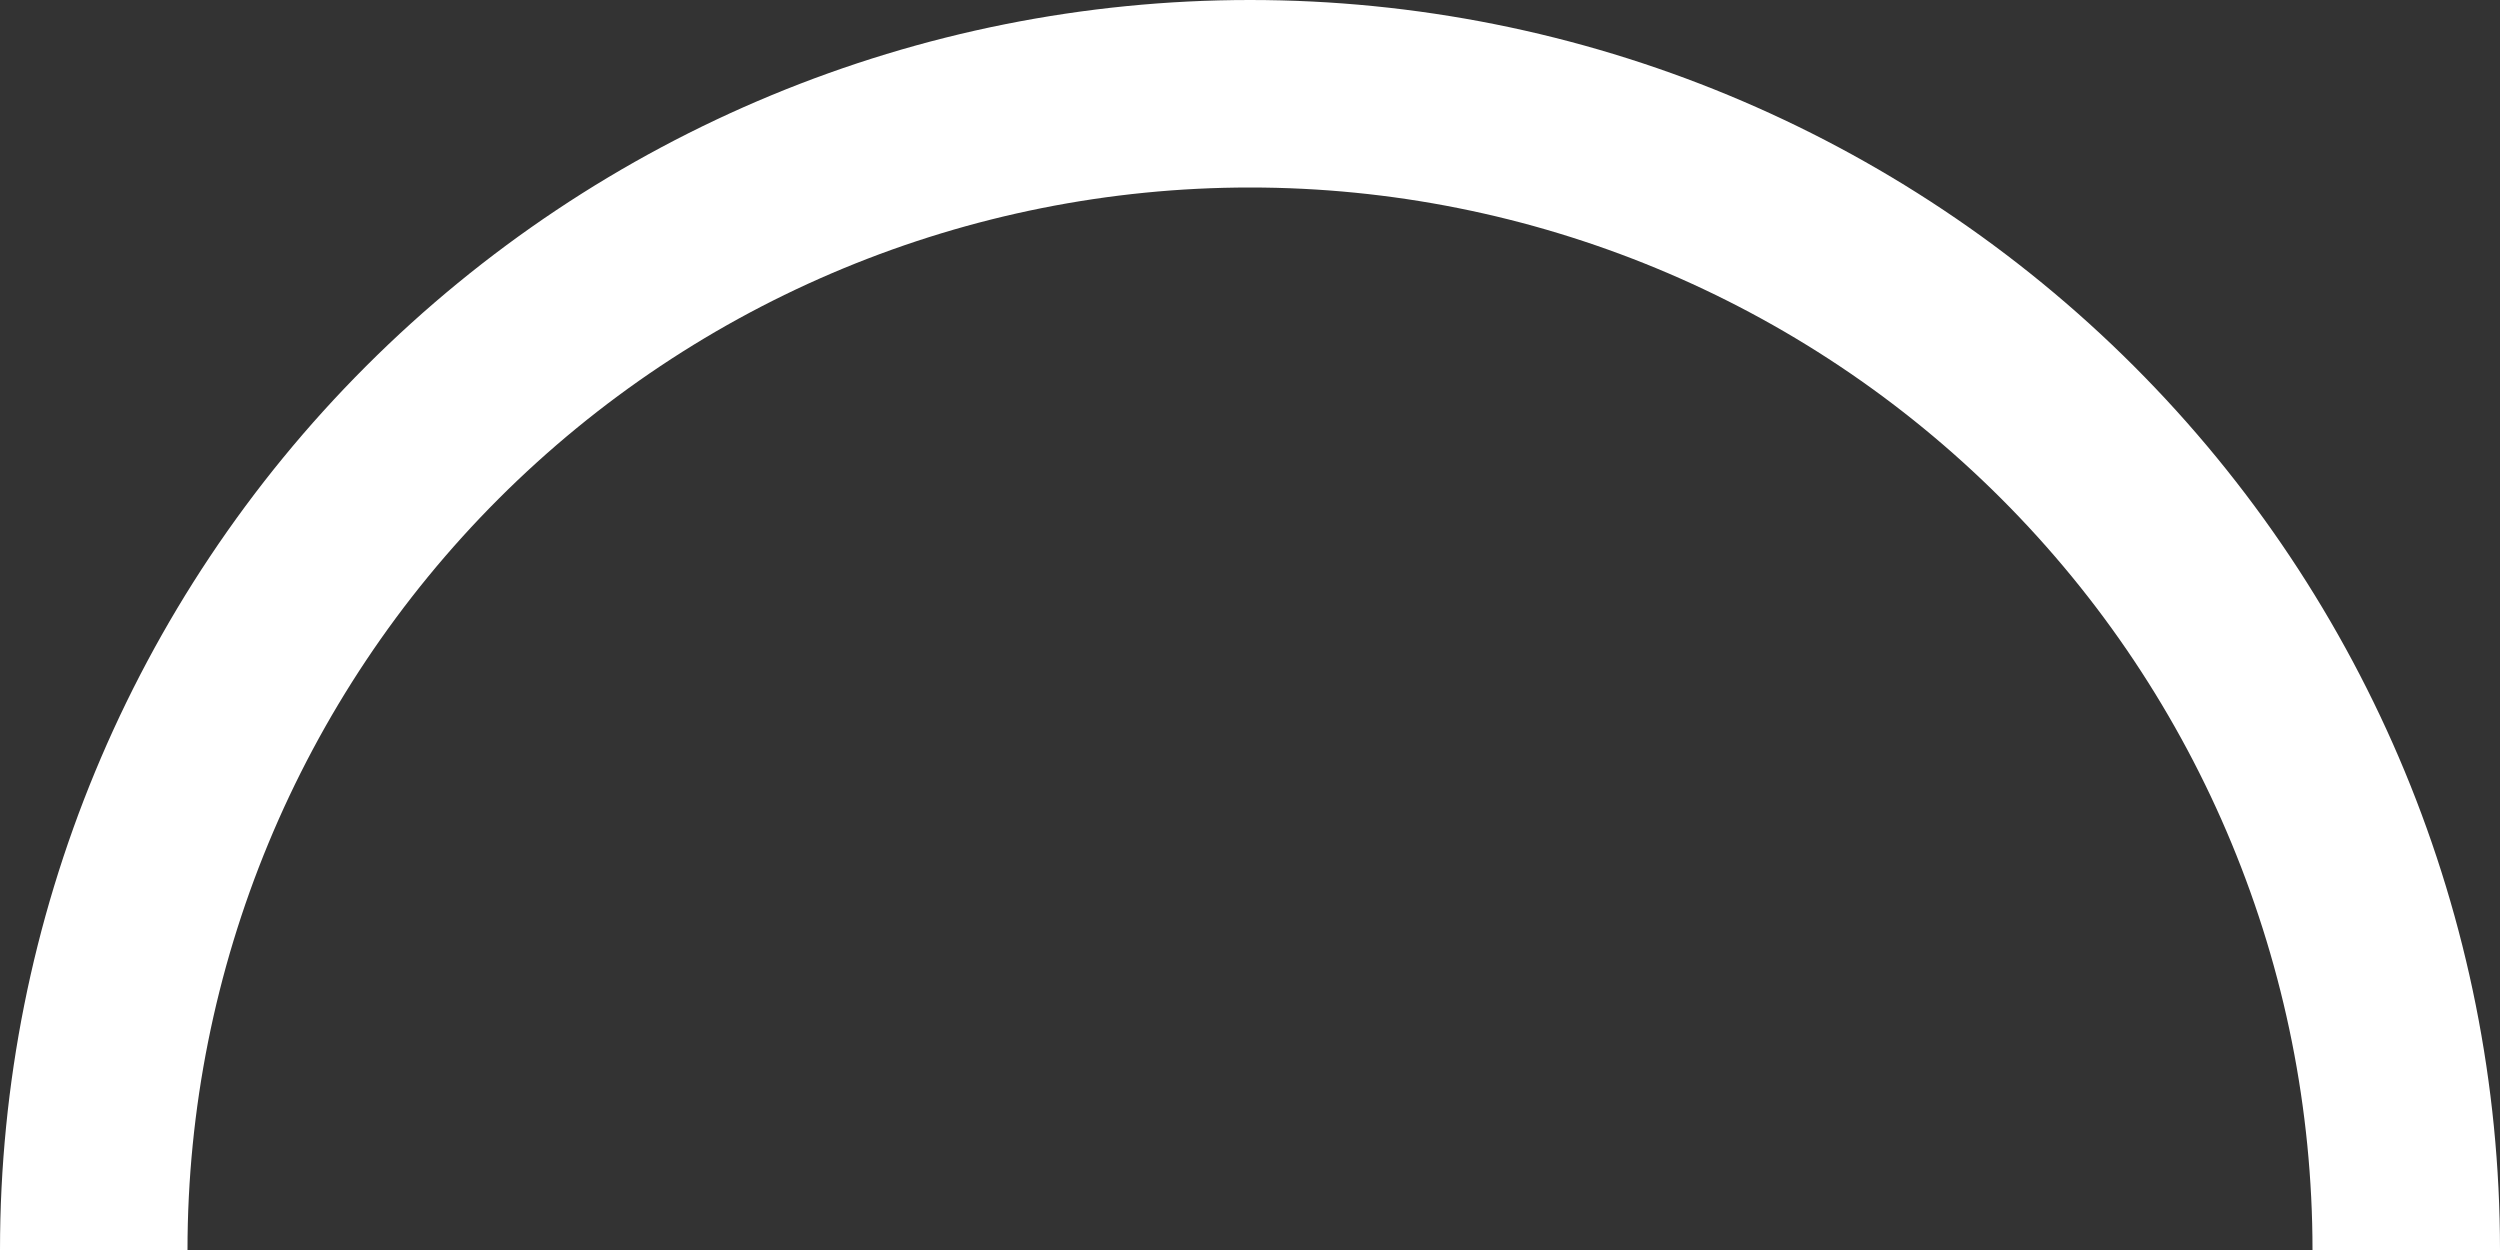 <svg width="1094" height="547" viewBox="0 0 1094 547" fill="none" xmlns="http://www.w3.org/2000/svg">
<rect x="0" y="0" width="1094" height="547" fill="#333333" stroke="none"/>
<path d="M1094 547C1094 401.927 1036.37 262.795 933.787 160.213C831.205 57.63 692.073 1.09527e-05 547 0C401.927 -1.09527e-05 262.795 57.63 160.213 160.213C57.63 262.795 2.19055e-05 401.927 0 547H82.05C82.05 423.688 131.036 305.426 218.231 218.231C305.426 131.036 423.688 82.05 547 82.05C670.312 82.05 788.574 131.036 875.769 218.231C962.964 305.426 1011.95 423.688 1011.95 547H1094Z" fill="white"/>
</svg>
